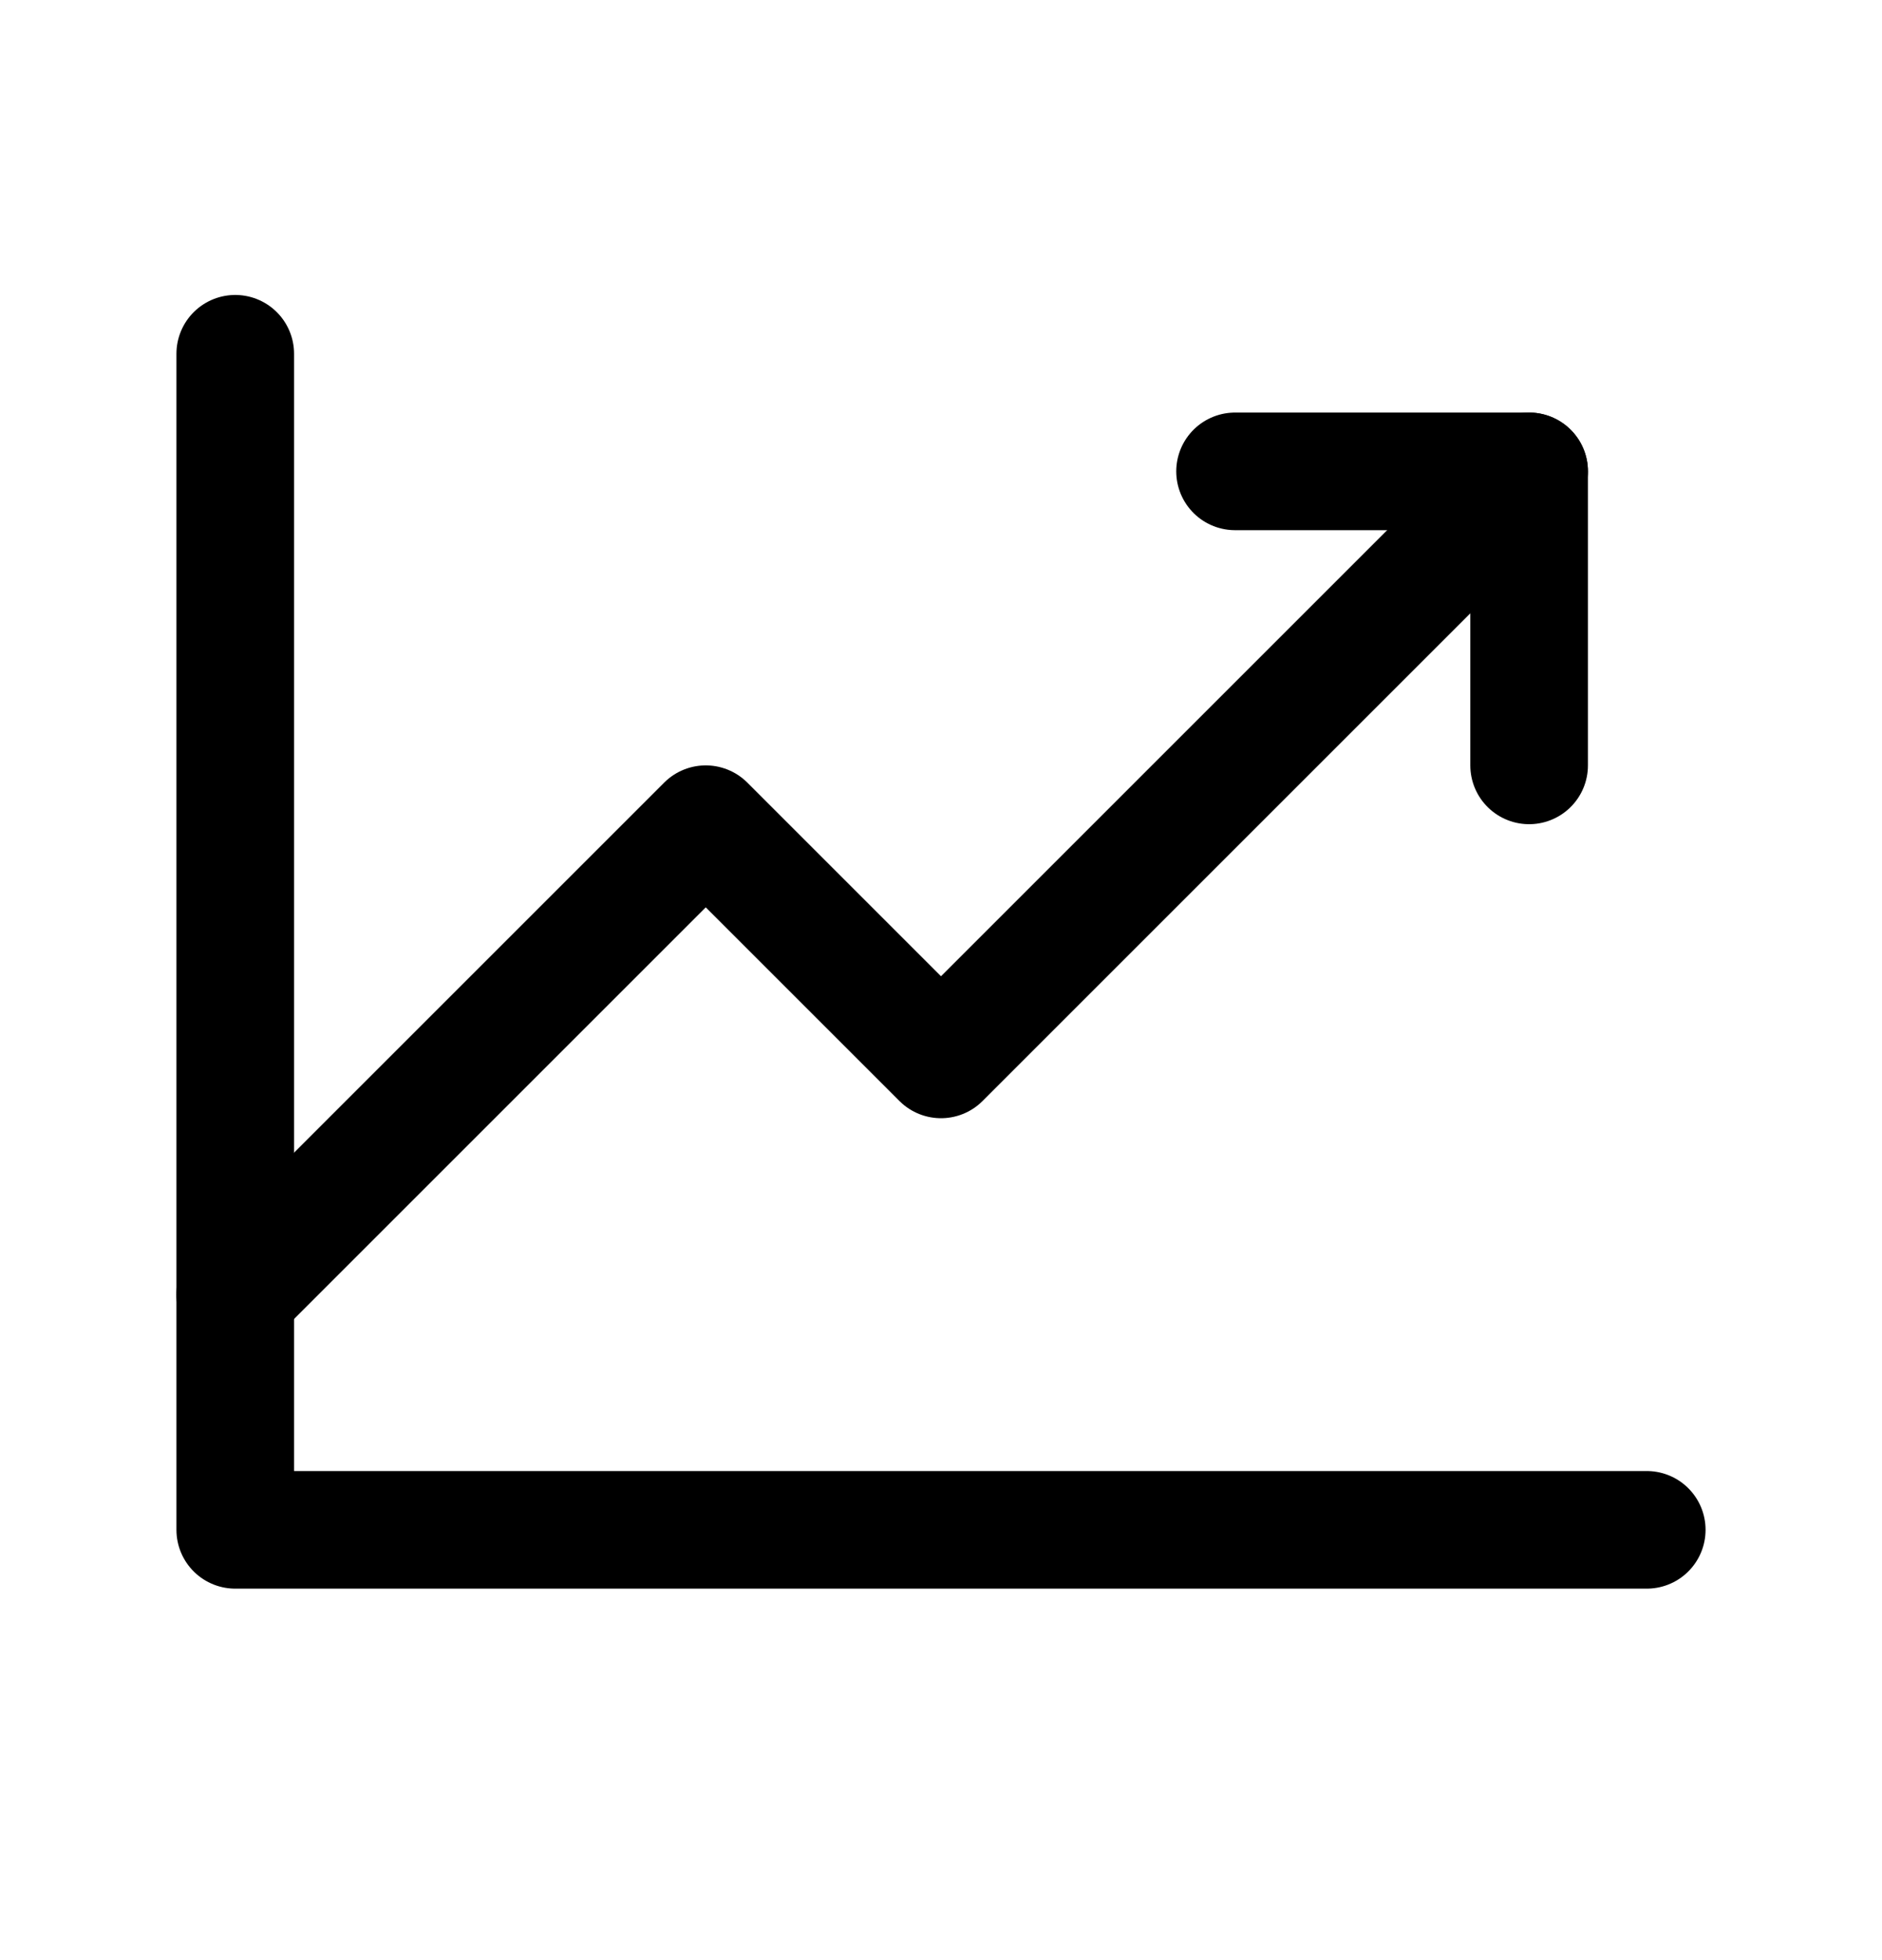 <svg width="24" height="25" viewBox="0 0 24 25" fill="none" xmlns="http://www.w3.org/2000/svg">
<path d="M21 19.512H3V4.512" stroke="black" stroke-width="1.5" stroke-linecap="round" stroke-linejoin="round"/>
<path d="M19.5 6.012L12 13.512L9 10.512L3 16.512" stroke="black" stroke-width="1.5" stroke-linecap="round" stroke-linejoin="round"/>
<path d="M19.5 9.762V6.012H15.75" stroke="black" stroke-width="1.5" stroke-linecap="round" stroke-linejoin="round"/>
</svg>
